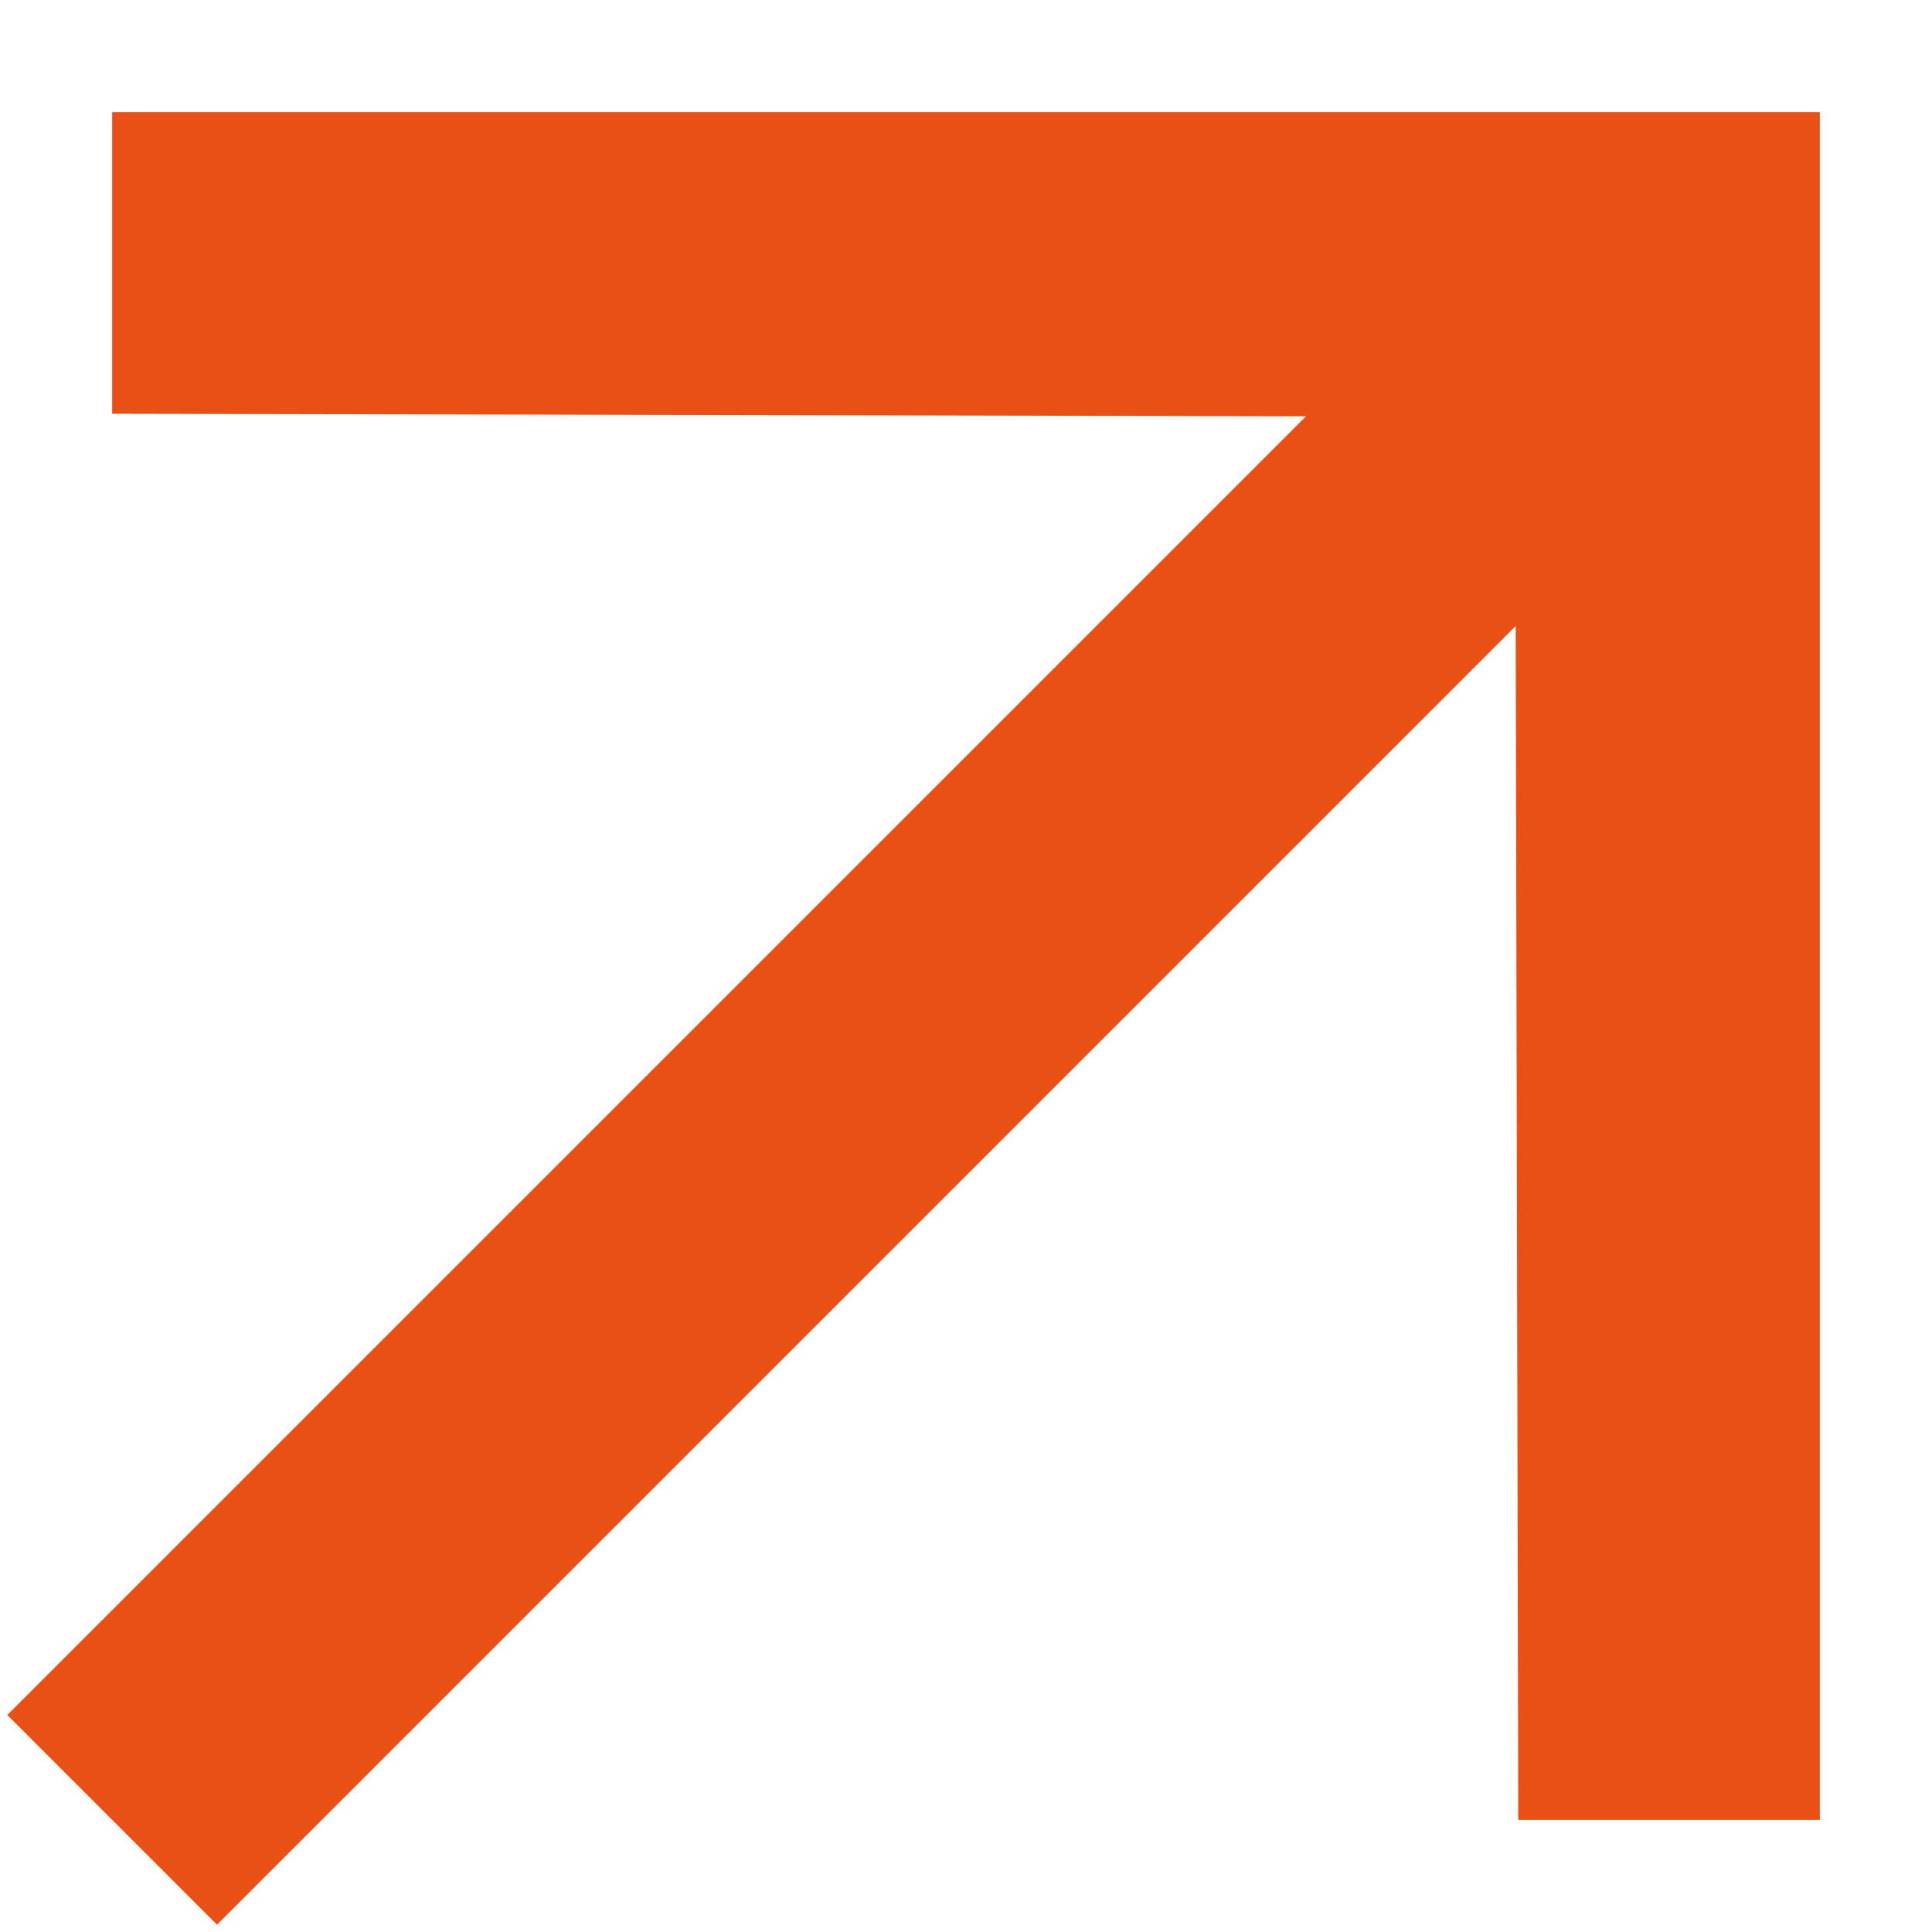 <?xml version="1.0" encoding="UTF-8"?> <svg xmlns="http://www.w3.org/2000/svg" xmlns:xlink="http://www.w3.org/1999/xlink" width="16px" height="16px" viewBox="0 0 16 16"> <!-- Generator: Sketch 60.1 (88133) - https://sketch.com --> <title></title> <desc>Created with Sketch.</desc> <g id="Page-1" stroke="none" stroke-width="1" fill="none" fill-rule="evenodd"> <g id="01_LP_EduART" transform="translate(-1383, -1720)" fill="#E95015" fill-rule="nonzero"> <g id="02_we_do" transform="translate(160, 1129)"> <g id="CTA" transform="translate(930, 584)"> <polygon id="" transform="translate(301, 15) rotate(-45) translate(-301, -15) " points="301 5 311 15 301 25 299.234 23.234 306.21 16.228 291 16.228 291 13.772 306.21 13.772 299.234 6.766"></polygon> </g> </g> </g> </g> </svg> 
